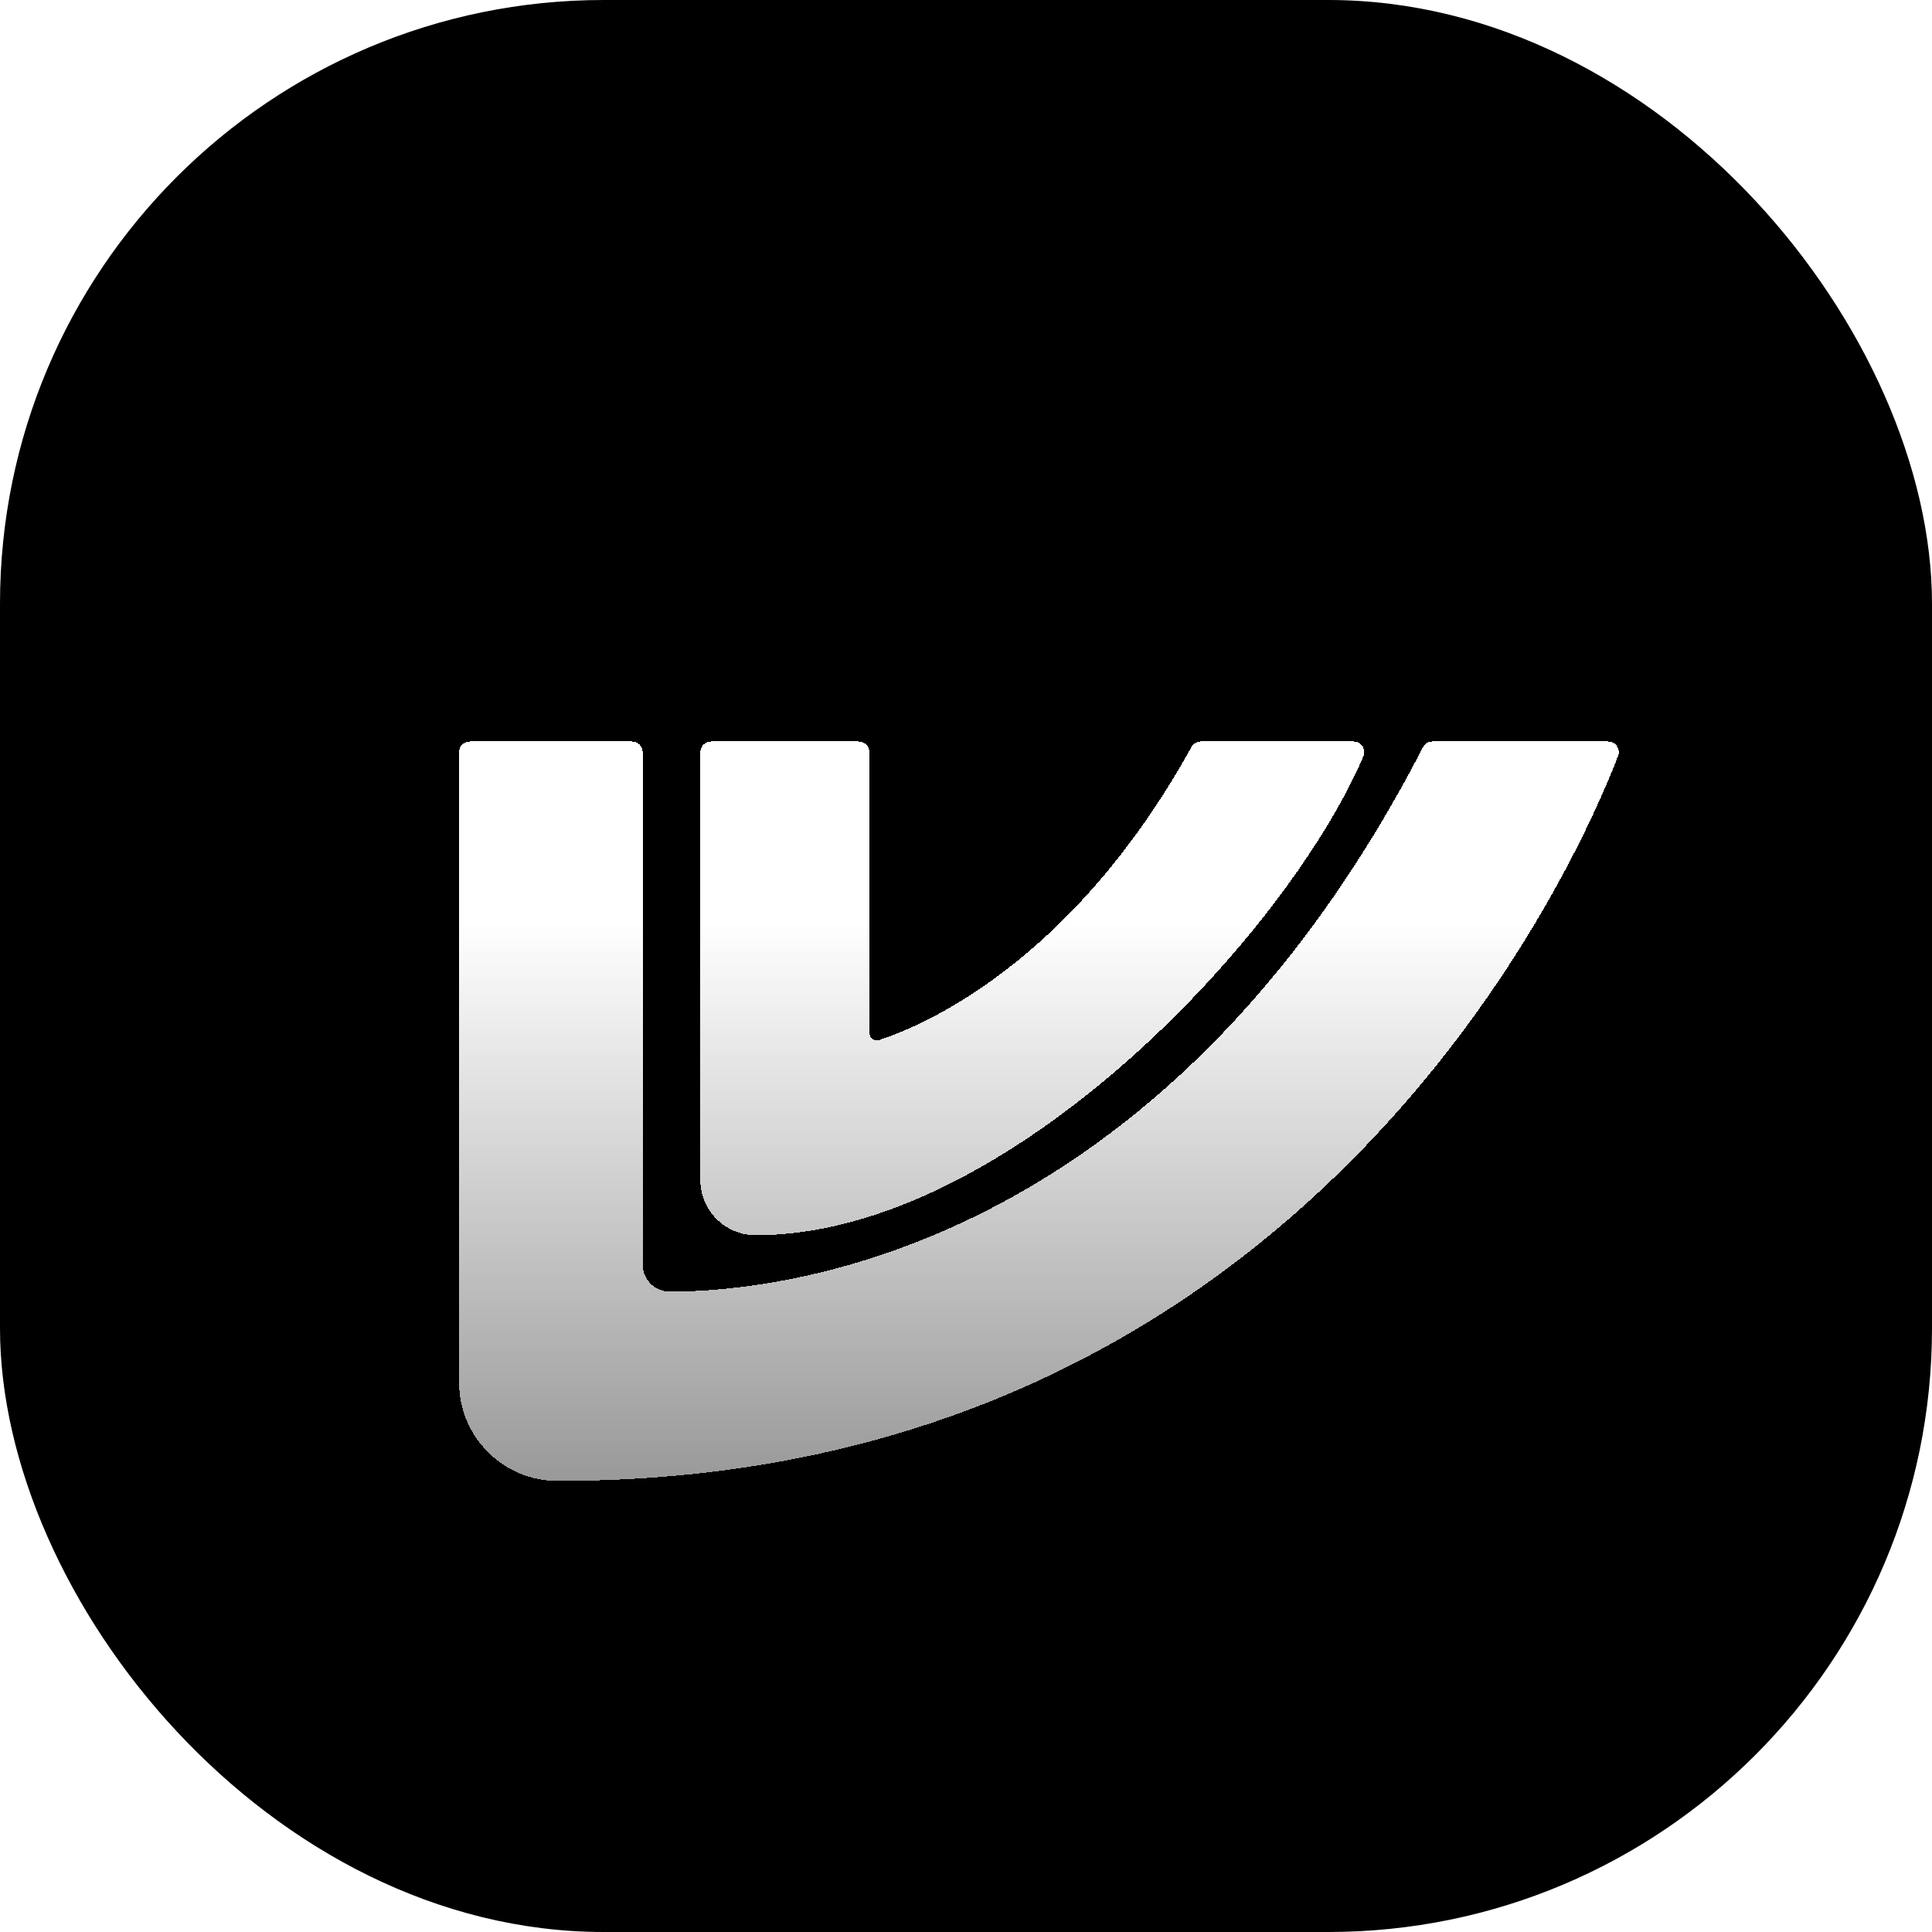 <svg width="512" height="512" viewBox="0 0 512 512" fill="none" xmlns="http://www.w3.org/2000/svg">
<g clip-path="url(#clip0_11630_78414)">
<rect width="512" height="512" rx="160" fill="white" style="fill:white;fill-opacity:1;"/>
<rect width="512" height="512" fill="url(#paint0_linear_11630_78414)" style=""/>
<g filter="url(#filter0_d_11630_78414)">
<path d="M227.572 176H188.431C187.678 176 186.955 176.3 186.424 176.834C185.893 177.368 185.596 178.091 185.6 178.844V292.179C185.6 300.285 192.171 306.856 200.277 306.856C267.105 306.856 341.285 226.966 361.333 179.886C361.689 179.013 361.584 178.019 361.055 177.238C360.525 176.457 359.641 175.993 358.697 176H318.197C317.17 176.008 316.227 176.571 315.734 177.472C283.675 235.494 243.448 251.747 232.983 255.121C232.378 255.316 231.716 255.207 231.205 254.829C230.694 254.451 230.396 253.851 230.404 253.215V178.831C230.404 177.268 229.136 176 227.572 176Z" fill="url(#paint1_linear_11630_78414)" style="" shape-rendering="crispEdges"/>
<path d="M167.484 176H124.495C123.744 176 123.024 176.298 122.493 176.829C121.962 177.36 121.664 178.08 121.664 178.831V345.867C121.666 360.281 133.352 371.965 147.766 371.965H148.109C346.835 371.965 418.314 207.182 428.814 179.826C429.147 178.955 429.028 177.976 428.496 177.21C427.964 176.445 427.088 175.992 426.156 176H379.593C378.538 176.006 377.574 176.599 377.092 177.537C307.355 312.54 205.097 321.863 177.437 321.789C173.485 321.76 170.301 318.541 170.315 314.59V178.831C170.315 177.268 169.048 176 167.484 176Z" fill="url(#paint2_linear_11630_78414)" style="" shape-rendering="crispEdges"/>
</g>
</g>
<defs>
<filter id="filter0_d_11630_78414" x="53.331" y="128.167" width="444.002" height="332.631" filterUnits="userSpaceOnUse" color-interpolation-filters="sRGB">
<feFlood flood-opacity="0" result="BackgroundImageFix"/>
<feColorMatrix in="SourceAlpha" type="matrix" values="0 0 0 0 0 0 0 0 0 0 0 0 0 0 0 0 0 0 127 0" result="hardAlpha"/>
<feOffset dy="20.5"/>
<feGaussianBlur stdDeviation="34.166"/>
<feComposite in2="hardAlpha" operator="out"/>
<feColorMatrix type="matrix" values="0 0 0 0 0.004 0 0 0 0 0.537 0 0 0 0 0.749 0 0 0 1 0"/>
<feBlend mode="normal" in2="BackgroundImageFix" result="effect1_dropShadow_11630_78414"/>
<feBlend mode="normal" in="SourceGraphic" in2="effect1_dropShadow_11630_78414" result="shape"/>
</filter>
<linearGradient id="paint0_linear_11630_78414" x1="508.84" y1="511.66" x2="508.84" y2="5.98" gradientUnits="userSpaceOnUse">
<stop stop-color="#0084BC" style="stop-color:#0084BC;stop-color:color(display-p3 0 0.517 0.739);stop-opacity:1;"/>
<stop offset="1" stop-color="#00DCE7" style="stop-color:#00DCE7;stop-color:color(display-p3 0 0.862 0.905);stop-opacity:1;"/>
</linearGradient>
<linearGradient id="paint1_linear_11630_78414" x1="275.332" y1="223.833" x2="275.332" y2="371.965" gradientUnits="userSpaceOnUse">
<stop stop-color="white" style="stop-color:white;stop-opacity:1;"/>
<stop offset="1" stop-color="white" stop-opacity="0.6" style="stop-color:white;stop-opacity:0.6;"/>
</linearGradient>
<linearGradient id="paint2_linear_11630_78414" x1="275.332" y1="223.833" x2="275.332" y2="371.965" gradientUnits="userSpaceOnUse">
<stop stop-color="white" style="stop-color:white;stop-opacity:1;"/>
<stop offset="1" stop-color="white" stop-opacity="0.6" style="stop-color:white;stop-opacity:0.6;"/>
</linearGradient>
<clipPath id="clip0_11630_78414">
<rect width="512" height="512" rx="160" fill="white" style="fill:white;fill-opacity:1;"/>
</clipPath>
</defs>
</svg>
